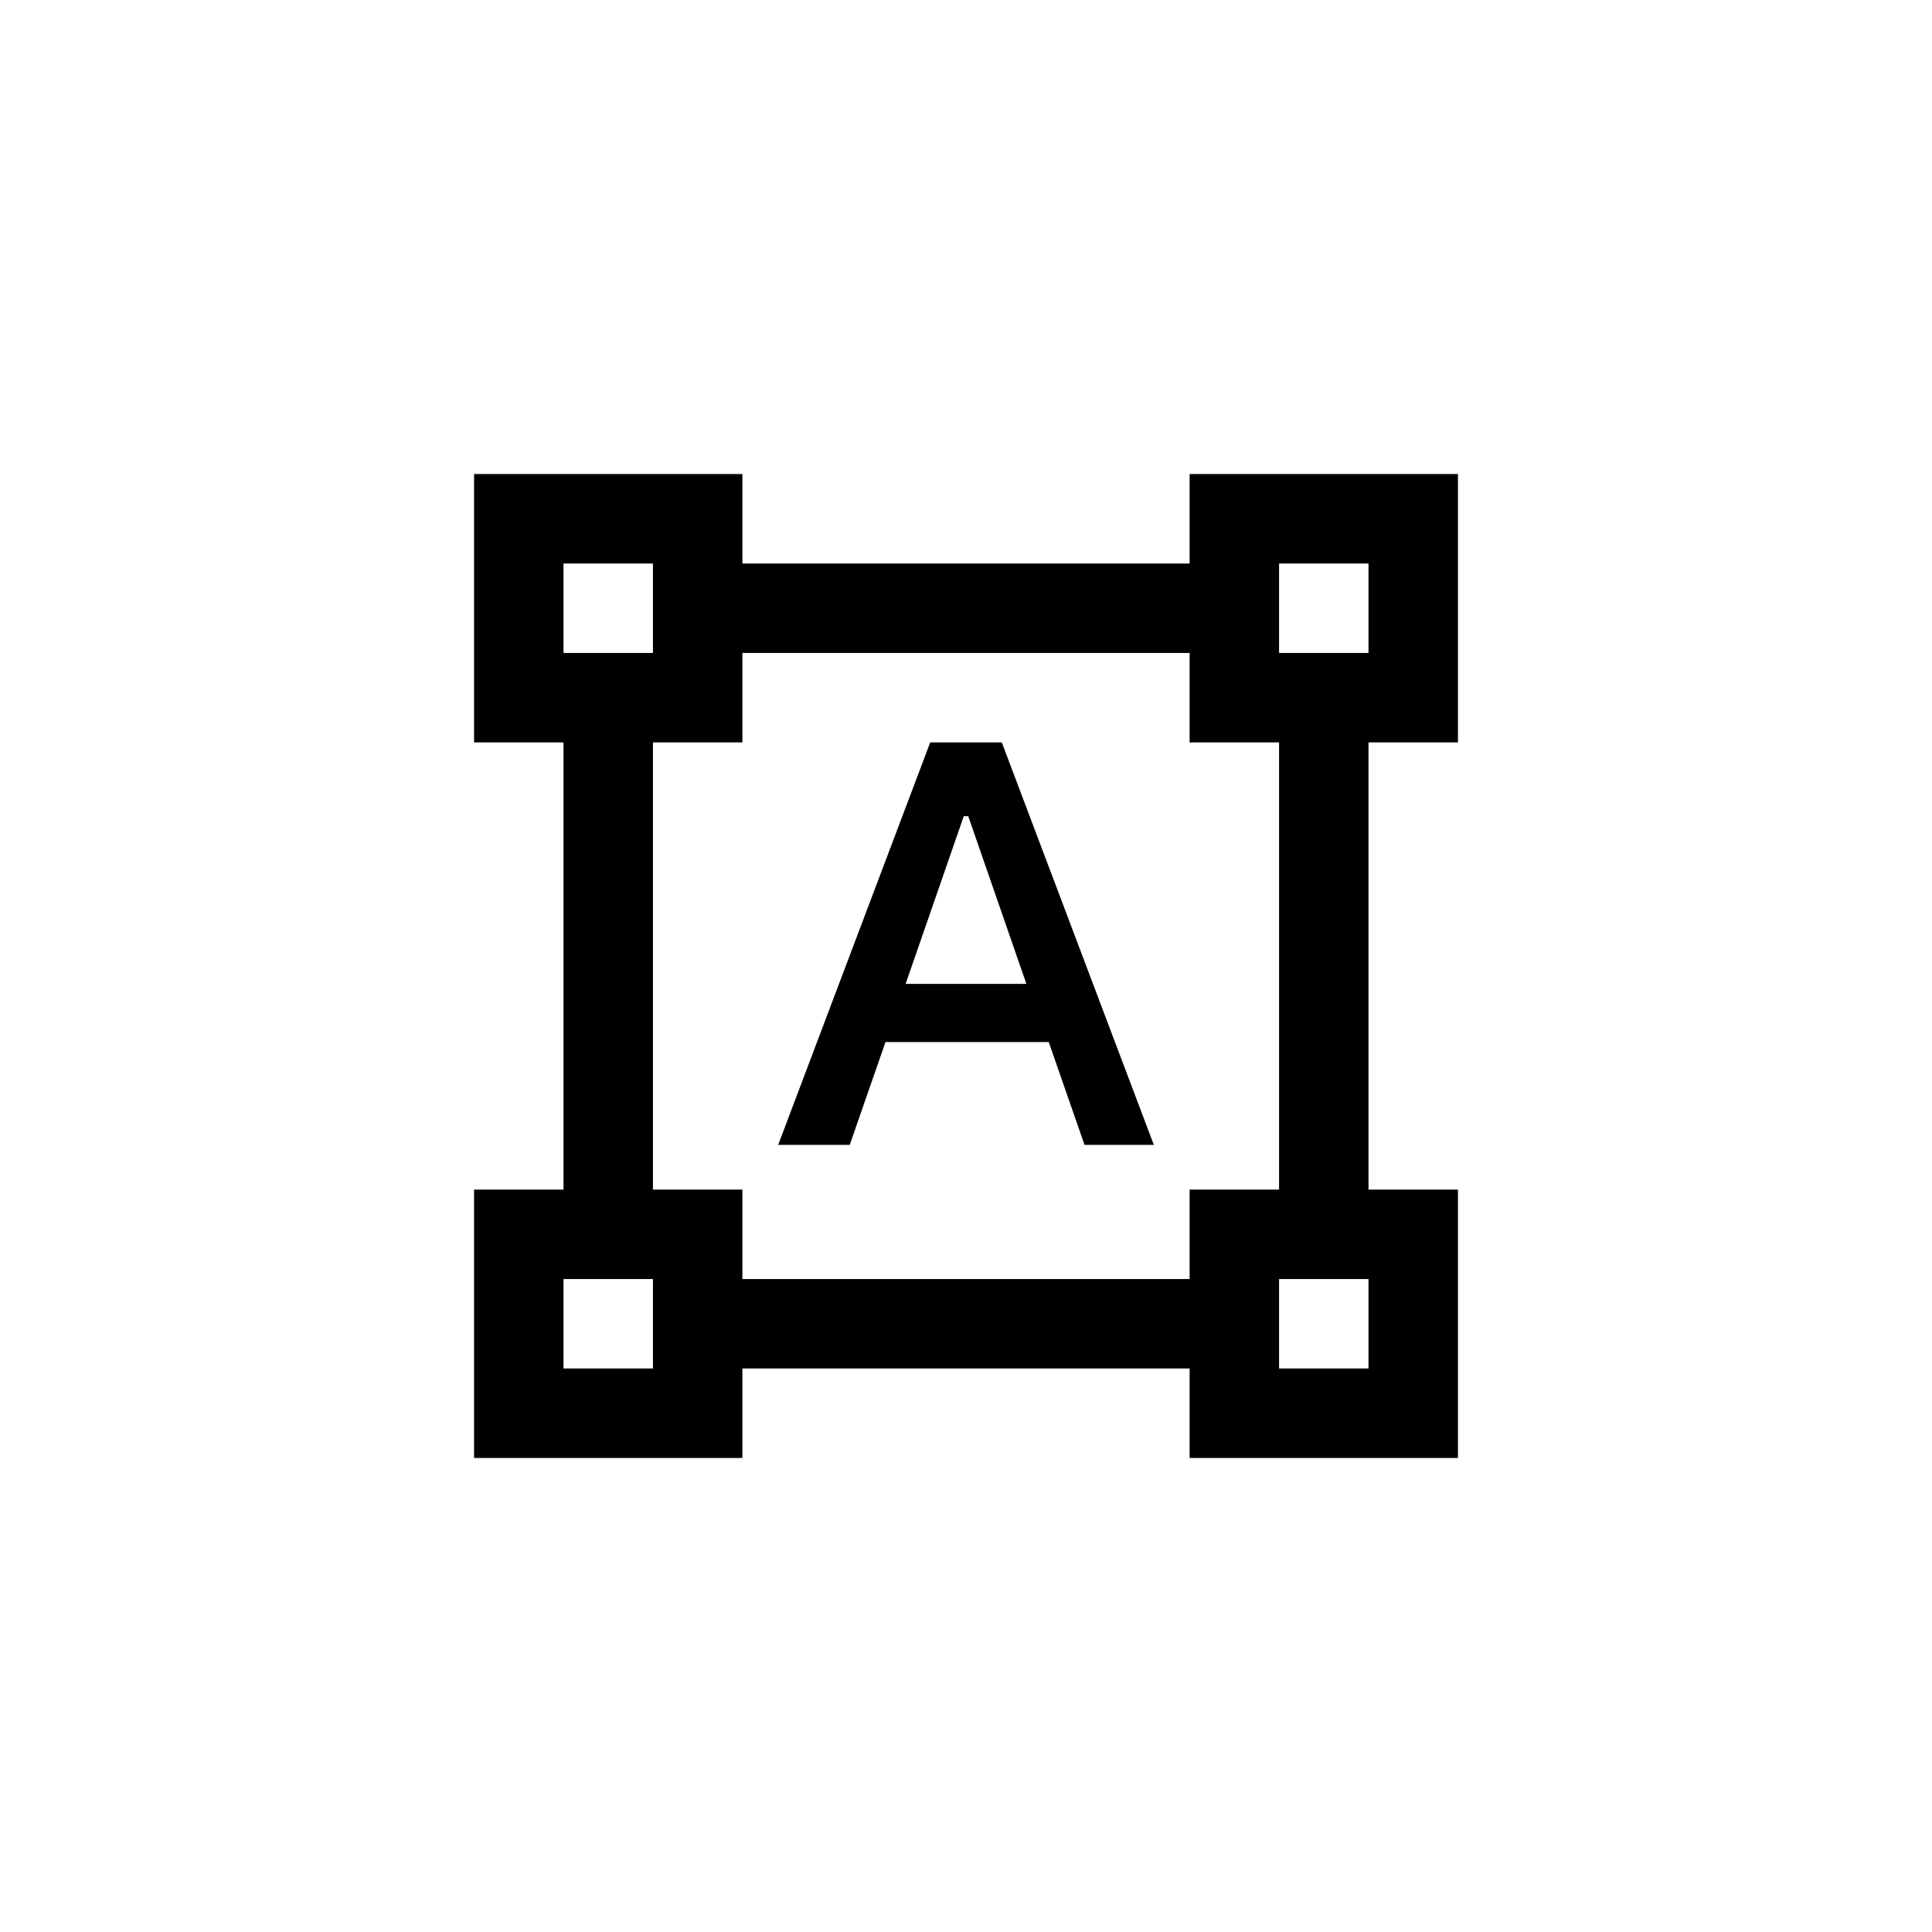 <svg width="144" height="144" viewBox="0 0 144 144" fill="none" xmlns="http://www.w3.org/2000/svg">
<rect width="144" height="144" fill="white" style="fill:white;fill-opacity:1;"/>
<mask id="mask0_71_439" style="mask-type:alpha" maskUnits="userSpaceOnUse" x="32" y="32" width="80" height="80">
<rect x="32" y="32" width="80" height="80" fill="#D9D9D9" style="fill:#D9D9D9;fill:color(display-p3 0.851 0.851 0.851);fill-opacity:1;"/>
</mask>
<g mask="url(#mask0_71_439)">
<path d="M35.334 108.667V88.667H42V55.333H35.334V35.333H55.334V42H88.667V35.333H108.667V55.333H102V88.667H108.667V108.667H88.667V102H55.334V108.667H35.334ZM55.334 95.333H88.667V88.667H95.334V55.333H88.667V48.667H55.334V55.333H48.667V88.667H55.334V95.333ZM58 85.333L69.334 55.333H74.667L86 85.333H80.834L78.167 77.667H66L63.334 85.333H58ZM67.5 73.333H76.5L72.167 60.833H71.834L67.5 73.333ZM42 48.667H48.667V42H42V48.667ZM95.334 48.667H102V42H95.334V48.667ZM95.334 102H102V95.333H95.334V102ZM42 102H48.667V95.333H42V102Z" fill="#F47A0B" style="fill:#F47A0B;fill:color(display-p3 0.957 0.478 0.043);fill-opacity:1;"/>
</g>
</svg>

